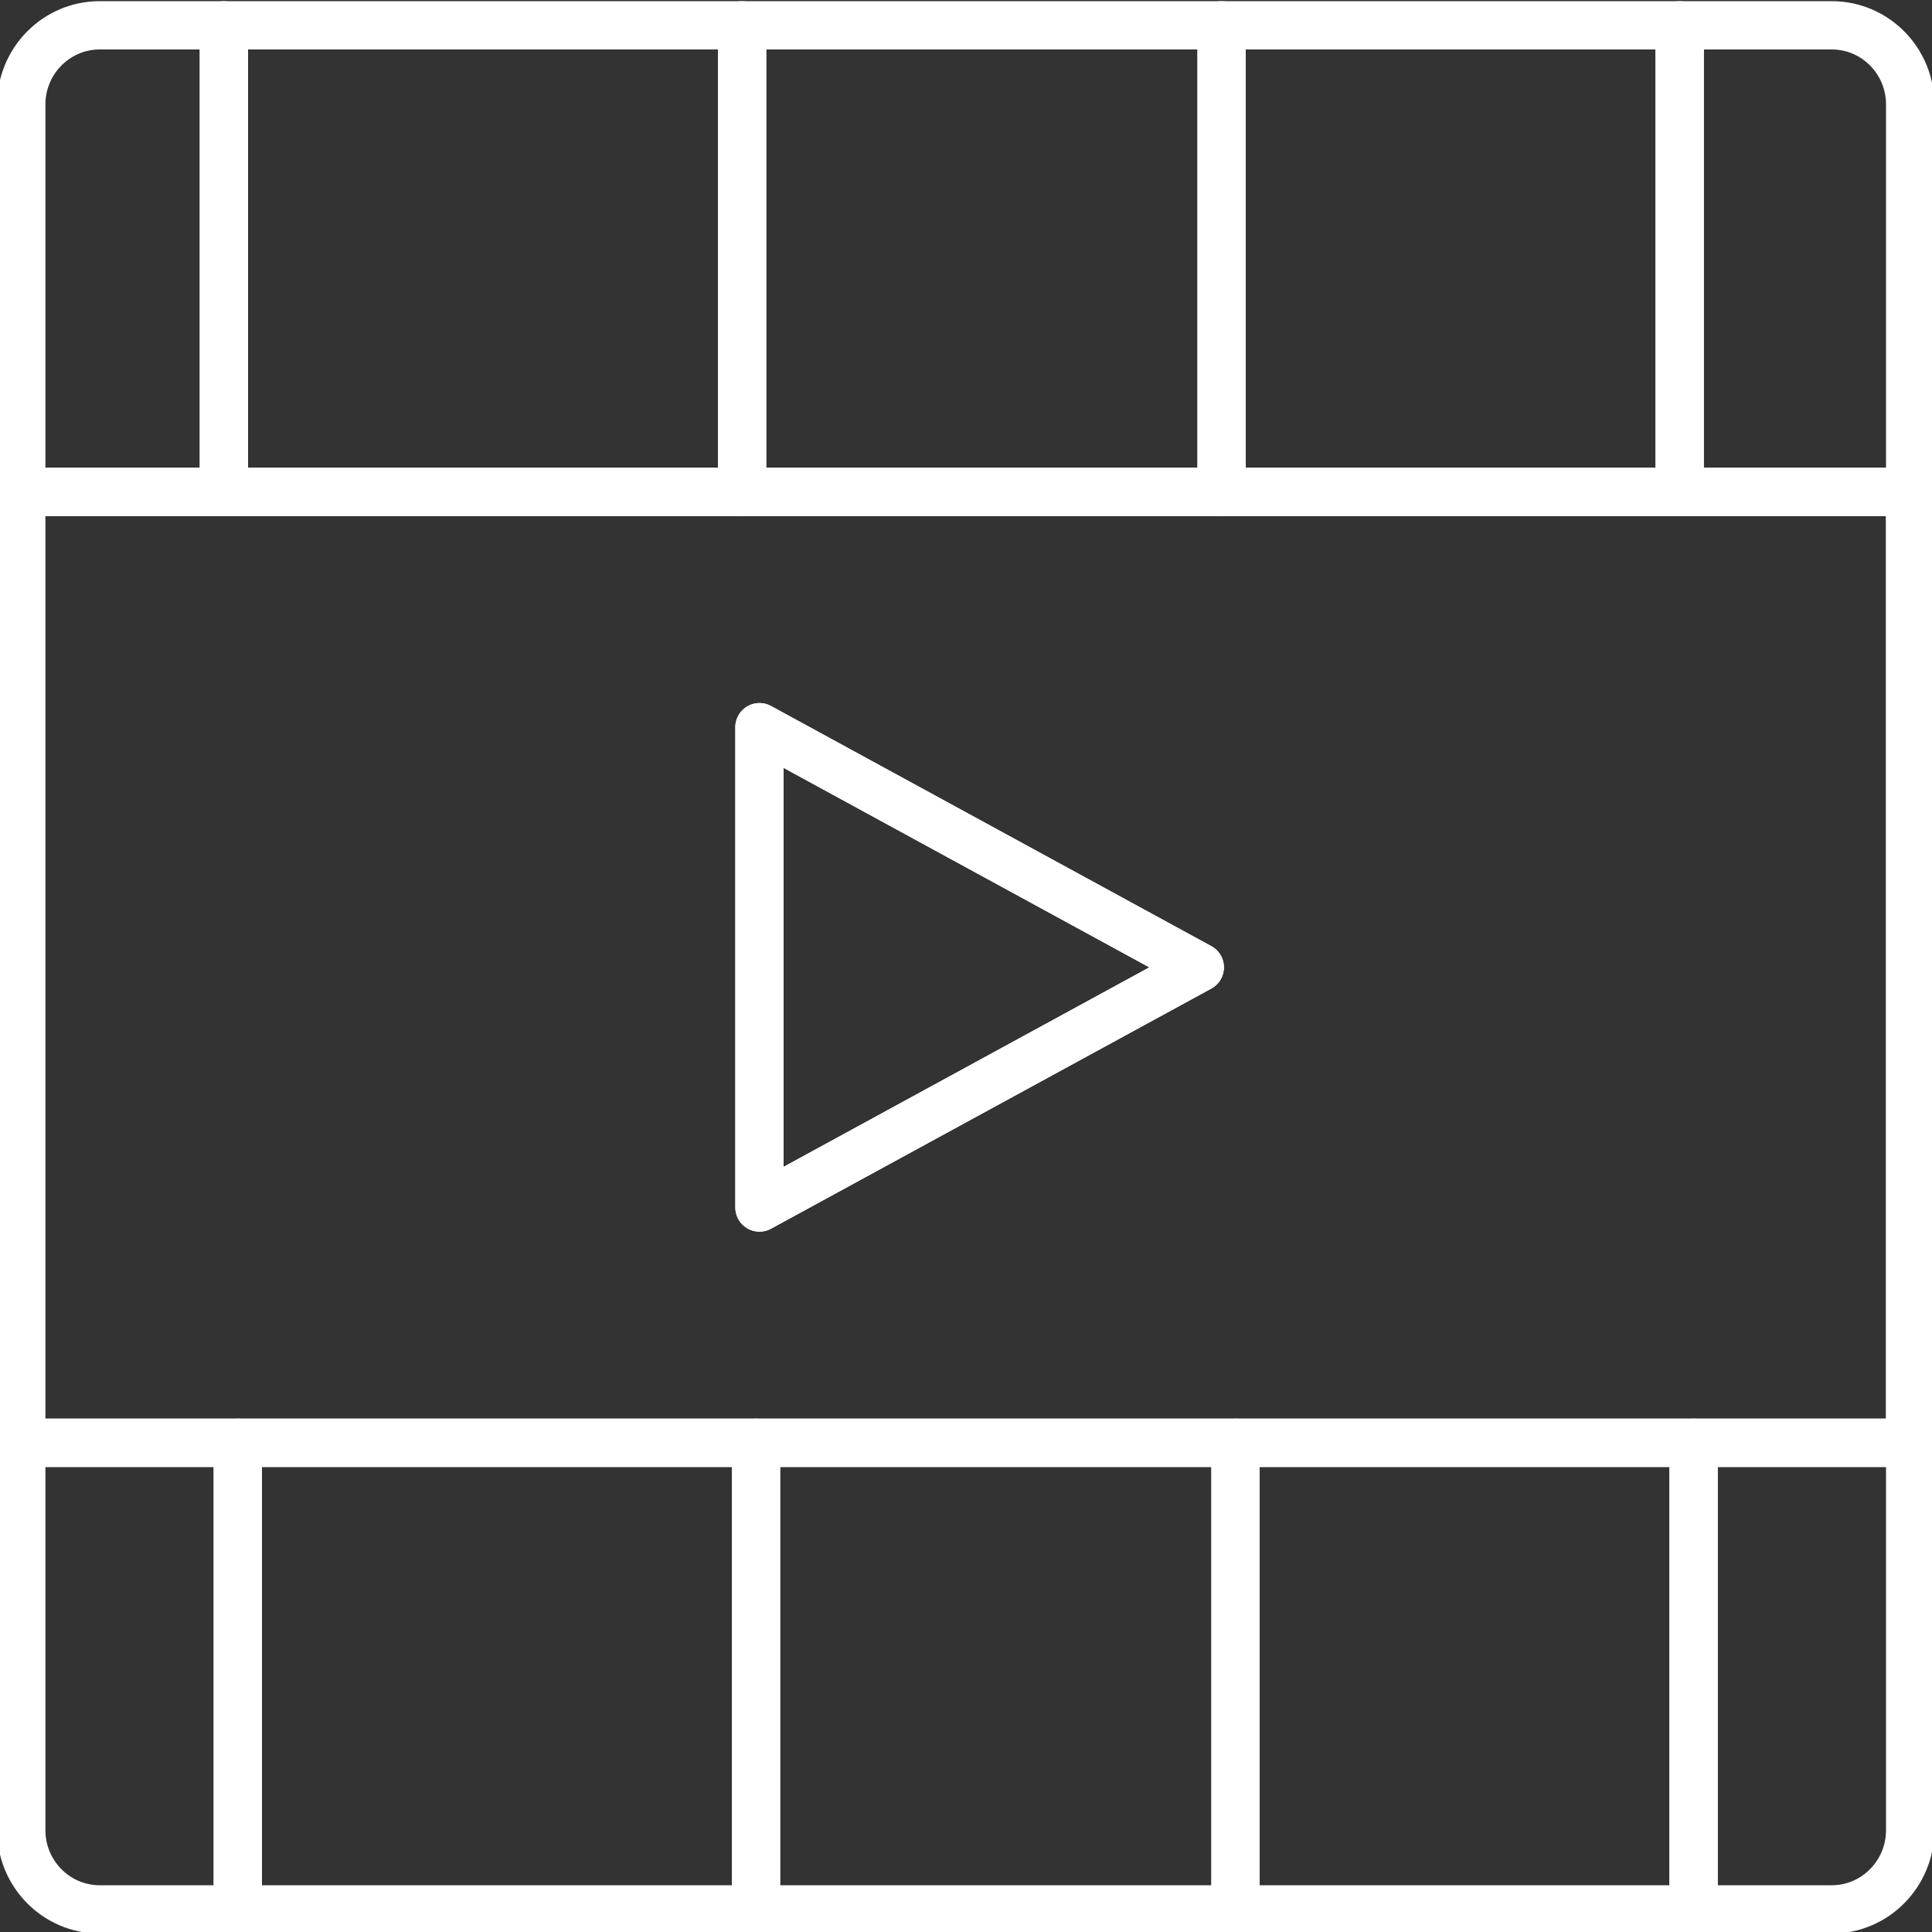 <?xml version="1.0" encoding="utf-8"?>
<!-- Generator: Adobe Illustrator 26.0.2, SVG Export Plug-In . SVG Version: 6.00 Build 0)  -->
<svg version="1.1" id="Warstwa_1" xmlns="http://www.w3.org/2000/svg" xmlns:xlink="http://www.w3.org/1999/xlink" x="0px" y="0px"
	 viewBox="0 0 100 100" style="enable-background:new 0 0 100 100;" xml:space="preserve">
<rect x="0" y="0" width="100" height="100" fill="#333333" stroke="none"/>
<style type="text/css">
	.st0{fill:none;stroke:#FFFFFF;stroke-width:2.5;stroke-linecap:square;stroke-linejoin:round;stroke-miterlimit:10;}
</style>
<g>
	<polygon class="st0" points="50.71,74.68 39.13,74.68 39.13,98.83 50.71,98.83 63.95,98.83 63.95,74.68 	"/>
	<polygon class="st0" points="23.9,74.68 12.31,74.68 12.31,98.83 23.9,98.83 39.13,98.83 39.13,74.68 	"/>
	<polygon class="st0" points="74.33,74.68 63.95,74.68 63.95,98.83 74.33,98.83 87.66,98.83 87.66,74.68 	"/>
	<polygon class="st0" points="23.18,25.46 38.41,25.46 38.41,1.31 23.18,1.31 11.59,1.31 11.59,25.46 	"/>
	<polygon class="st0" points="73.61,25.46 86.94,25.46 86.94,1.31 73.61,1.31 63.23,1.31 63.23,25.46 	"/>
	<polygon class="st0" points="49.99,25.46 63.23,25.46 63.23,1.31 49.99,1.31 38.41,1.31 38.41,25.46 	"/>
	<path class="st0" d="M73.61,25.46H63.23H49.99H38.41H23.18H11.59H1.1v49.22h11.21H23.9h15.23h11.57h13.24h10.38h13.33h11.21V25.46
		H86.94H73.61z M39.31,62.5V37.64L62.1,50.07L39.31,62.5z"/>
	<path class="st0" d="M94.81,1.31h-7.87v24.15h11.93V5.41C98.87,3.14,97.05,1.31,94.81,1.31z"/>
	<path class="st0" d="M11.59,1.31H5.16c-2.24,0-4.06,1.84-4.06,4.1v20.05h10.49V1.31z"/>
	<path class="st0" d="M87.66,98.83h7.15c2.24,0,4.06-1.84,4.06-4.1V74.68H87.66V98.83z"/>
	<path class="st0" d="M1.1,74.68v20.05c0,2.26,1.82,4.1,4.06,4.1h7.15V74.68H1.1z"/>
	<polygon class="st0" points="39.31,62.5 62.1,50.07 39.31,37.64 	"/>
</g>
</svg>
